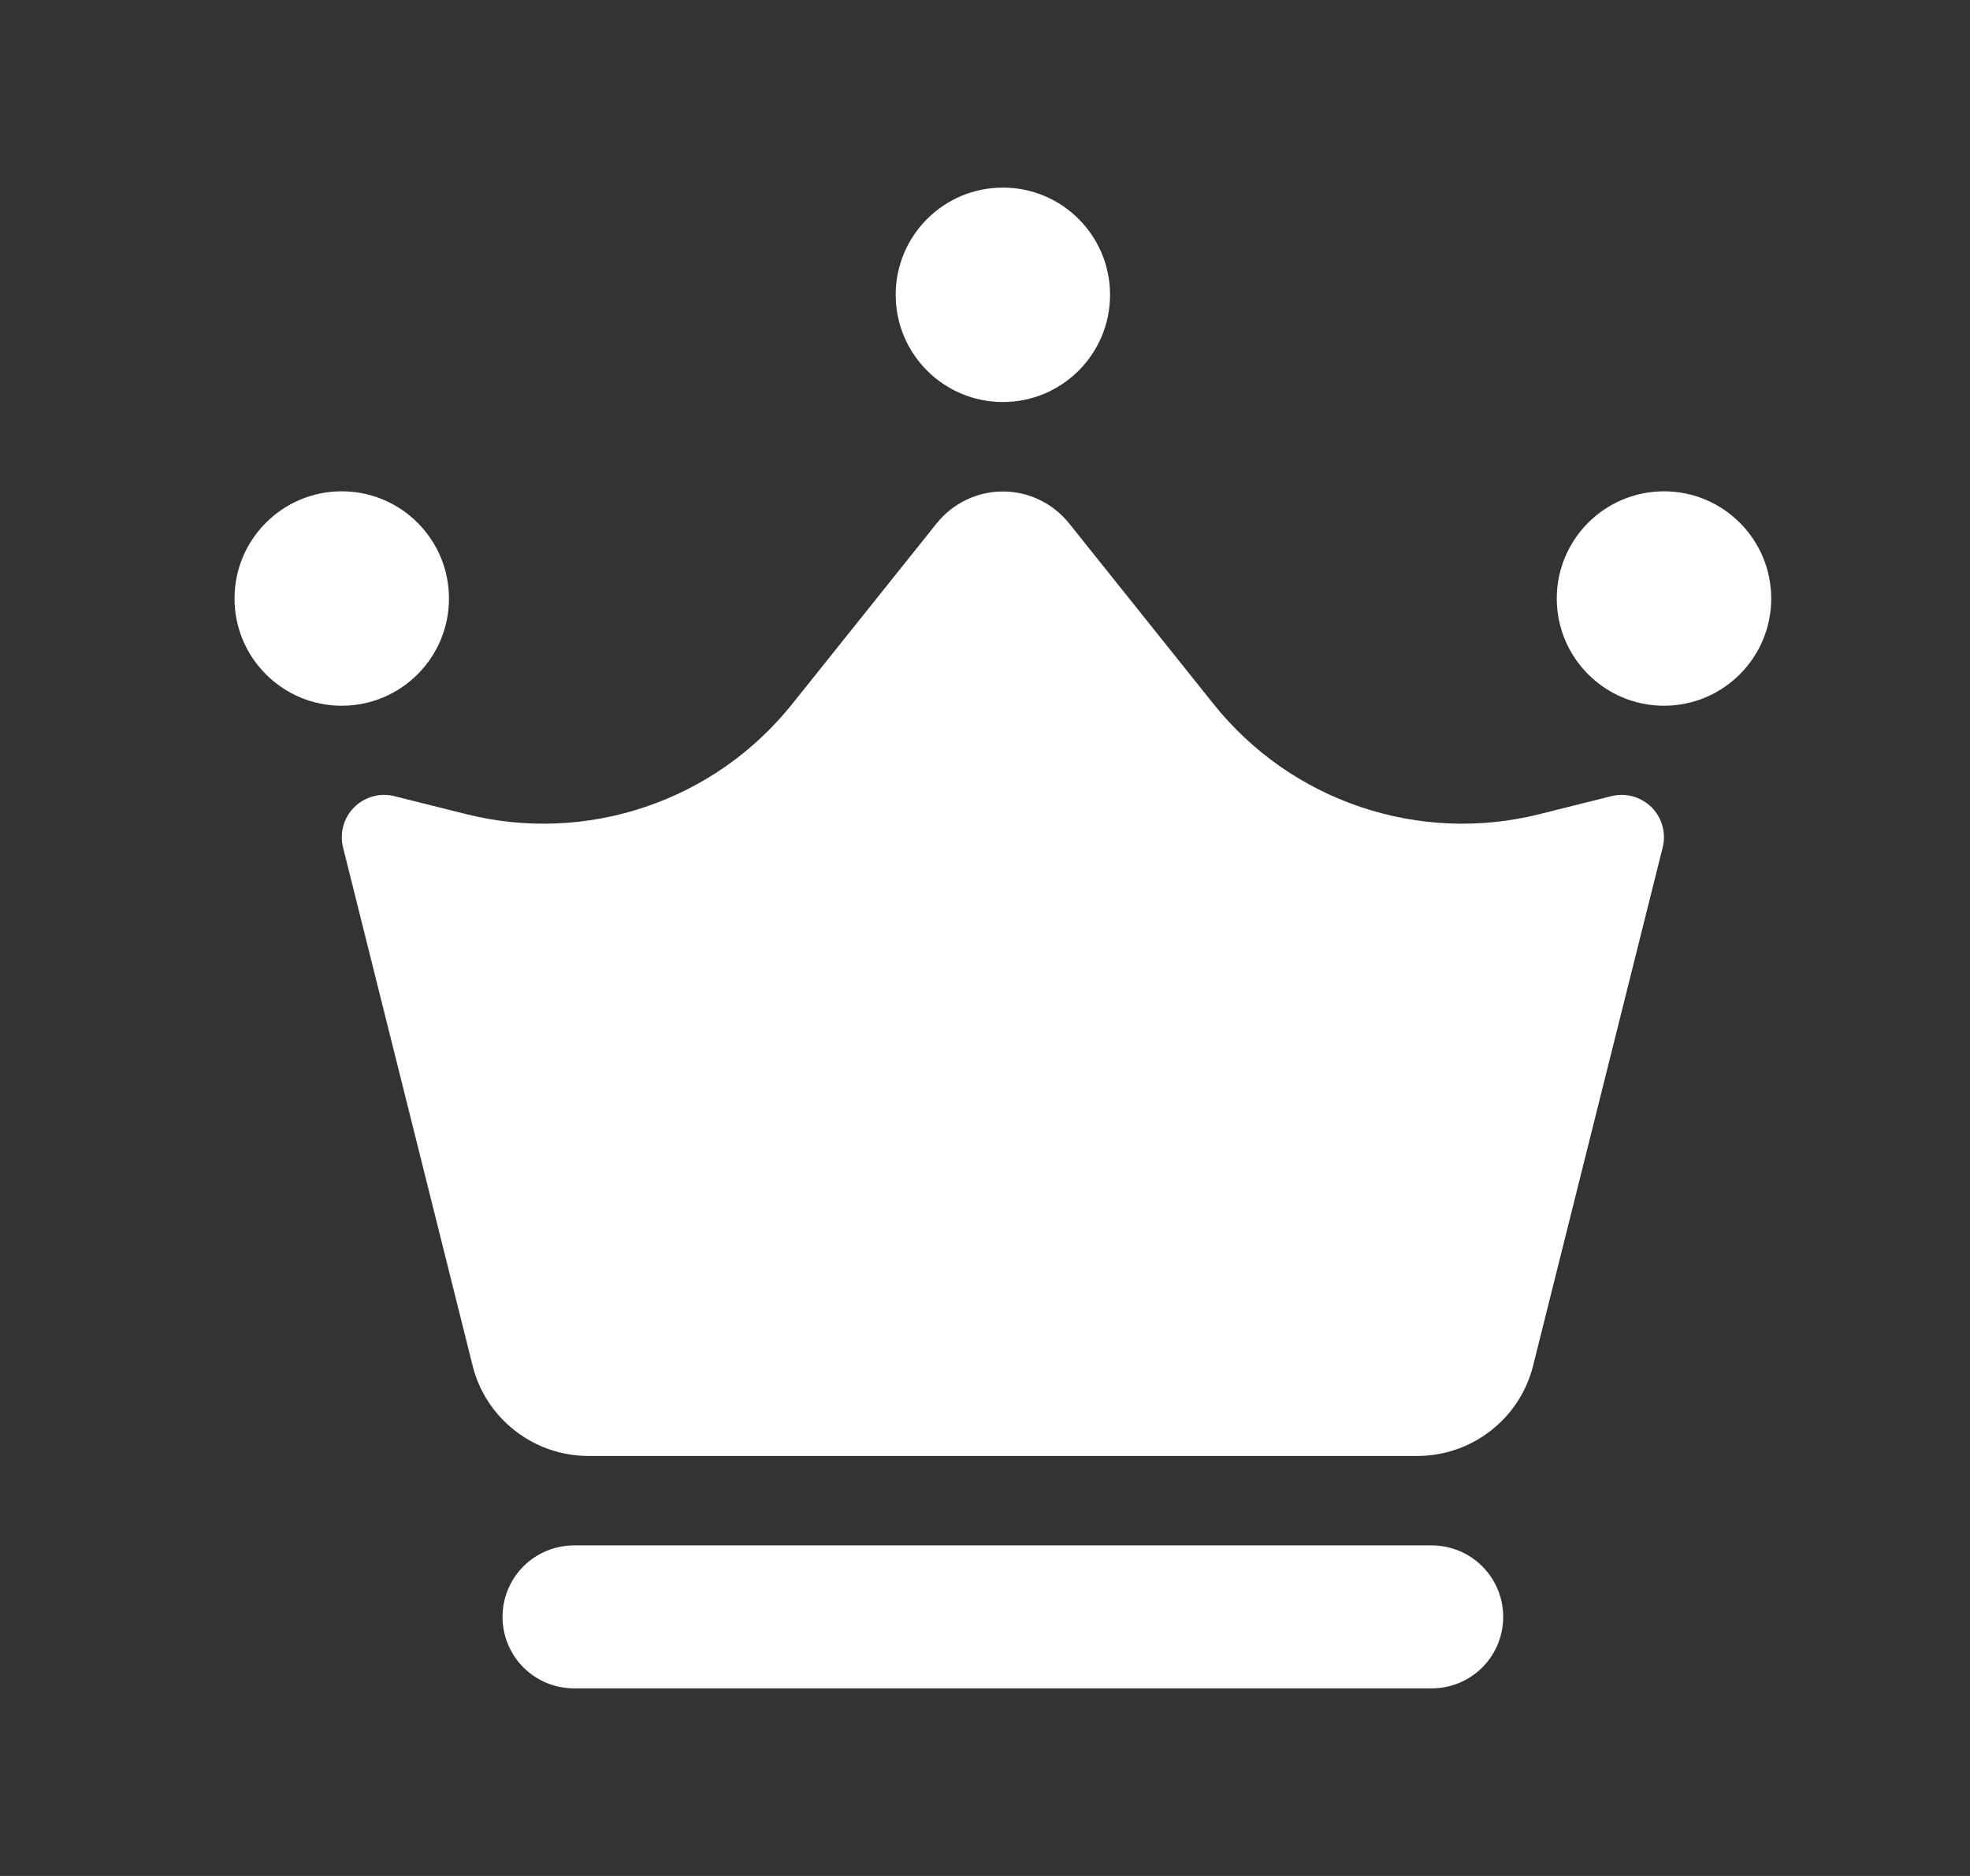 
<svg width="21" height="20" viewBox="0 0 21 20" fill="none" xmlns="http://www.w3.org/2000/svg">
<rect x="0" y="0" width="21" height="20" fill="#333333" stroke="none"/>
<path d="M6.271 15.522H15.11C15.393 15.522 15.669 15.427 15.892 15.252C16.116 15.078 16.274 14.834 16.343 14.559L17.724 9.035C17.743 8.959 17.742 8.88 17.721 8.805C17.701 8.73 17.661 8.662 17.606 8.607C17.55 8.552 17.482 8.512 17.407 8.491C17.332 8.47 17.253 8.469 17.177 8.488L16.41 8.68C15.78 8.838 15.118 8.811 14.503 8.603C13.887 8.396 13.345 8.016 12.939 7.509L11.395 5.578C11.31 5.473 11.203 5.387 11.081 5.329C10.959 5.27 10.826 5.24 10.691 5.24C10.555 5.24 10.422 5.27 10.3 5.329C10.178 5.387 10.071 5.473 9.986 5.578L8.442 7.509C8.036 8.016 7.494 8.396 6.878 8.603C6.263 8.811 5.601 8.838 4.971 8.68L4.204 8.488C4.128 8.469 4.049 8.47 3.974 8.491C3.899 8.512 3.83 8.552 3.775 8.607C3.72 8.662 3.68 8.73 3.66 8.805C3.639 8.88 3.638 8.959 3.657 9.035L5.038 14.559C5.106 14.834 5.265 15.078 5.489 15.252C5.712 15.427 5.988 15.522 6.271 15.522Z" fill="white"/>
<path d="M3.643 7.524C4.274 7.524 4.786 7.012 4.786 6.381C4.786 5.75 4.274 5.238 3.643 5.238C3.012 5.238 2.5 5.75 2.5 6.381C2.5 7.012 3.012 7.524 3.643 7.524Z" fill="white"/>
<path d="M17.738 7.524C18.369 7.524 18.881 7.012 18.881 6.381C18.881 5.75 18.369 5.238 17.738 5.238C17.107 5.238 16.595 5.75 16.595 6.381C16.595 7.012 17.107 7.524 17.738 7.524Z" fill="white"/>
<path d="M10.691 4.286C11.322 4.286 11.833 3.774 11.833 3.143C11.833 2.512 11.322 2 10.691 2C10.059 2 9.548 2.512 9.548 3.143C9.548 3.774 10.059 4.286 10.691 4.286Z" fill="white"/>
<path d="M15.262 18H6.119C5.917 18 5.723 17.92 5.58 17.777C5.437 17.634 5.357 17.44 5.357 17.238C5.357 17.036 5.437 16.842 5.58 16.699C5.723 16.556 5.917 16.476 6.119 16.476H15.262C15.464 16.476 15.658 16.556 15.801 16.699C15.944 16.842 16.024 17.036 16.024 17.238C16.024 17.44 15.944 17.634 15.801 17.777C15.658 17.92 15.464 18 15.262 18Z" fill="white"/>
</svg>
